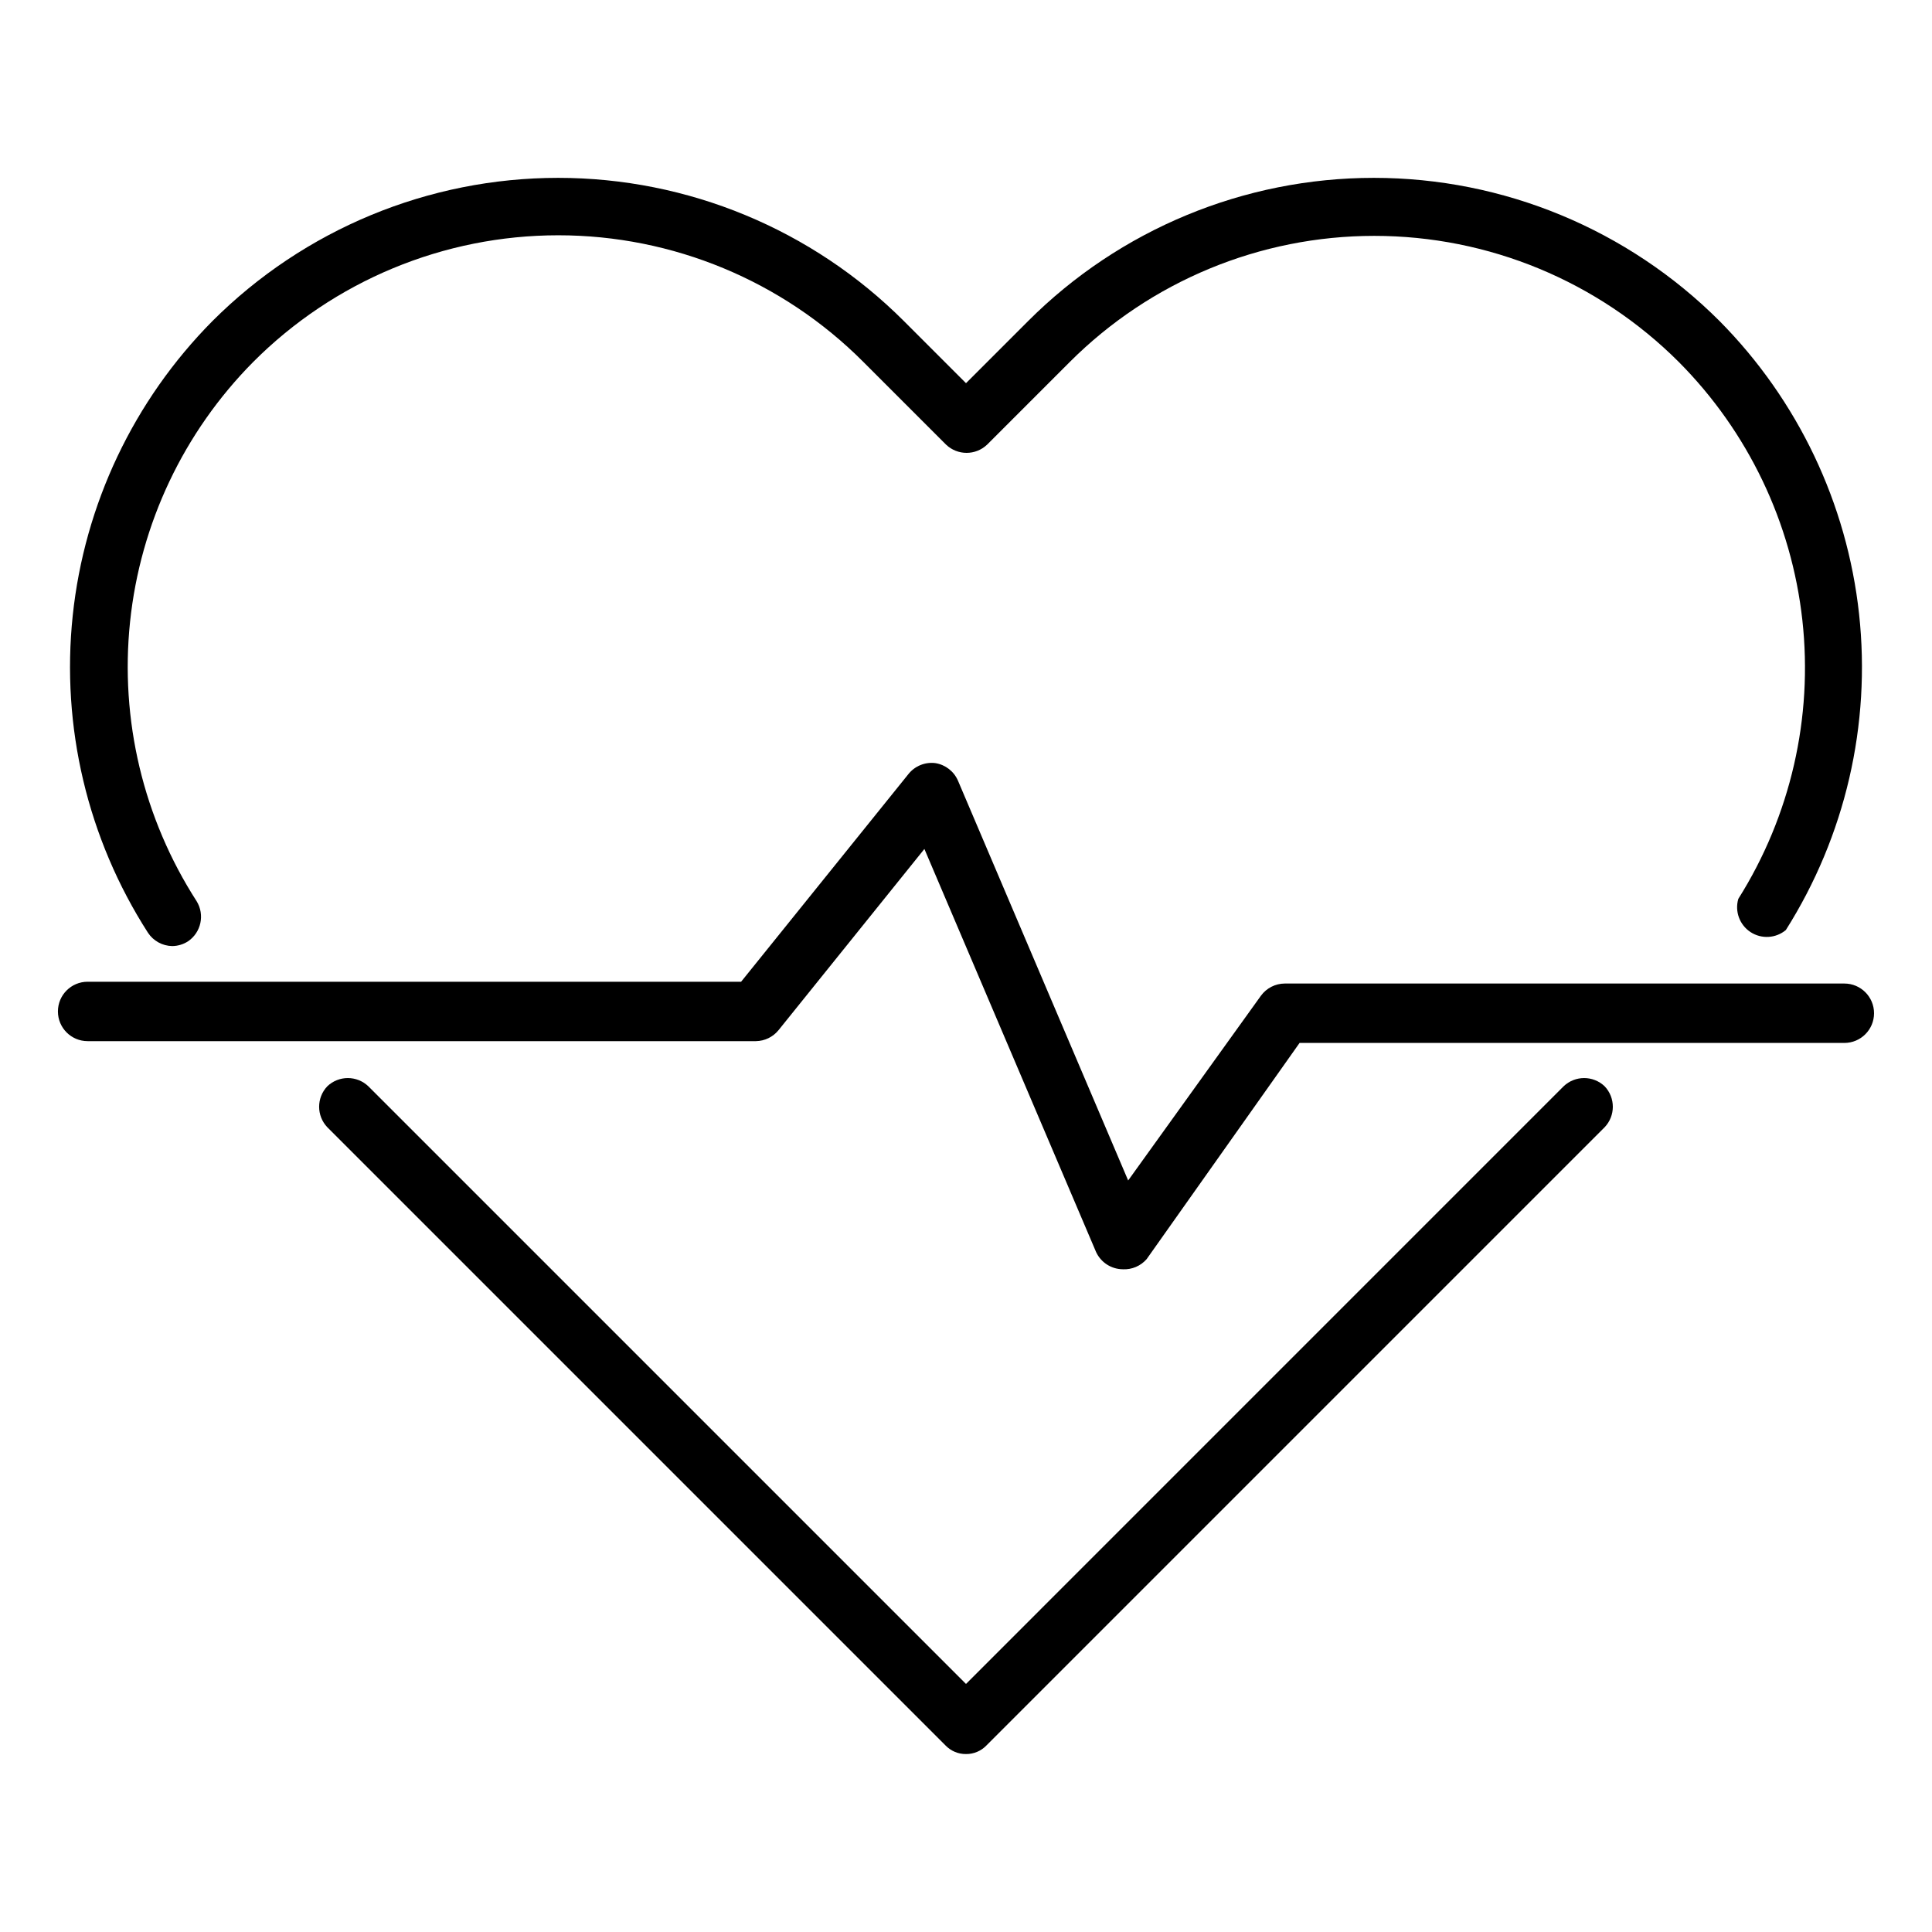 <?xml version="1.0" encoding="UTF-8"?>
<!-- Uploaded to: ICON Repo, www.svgrepo.com, Generator: ICON Repo Mixer Tools -->
<svg fill="#000000" width="800px" height="800px" version="1.1" viewBox="144 144 512 512" xmlns="http://www.w3.org/2000/svg">
 <g>
  <path d="m189.66 394.72c-2.606-0.039-5.019-1.363-6.453-3.539-16.008-24.934-23.039-54.578-19.934-84.047 3.106-29.465 16.16-56.992 37.016-78.039 24.301-24.305 57.262-37.961 91.629-37.961 34.371 0 67.332 13.656 91.633 37.961l16.453 16.453 16.453-16.453h-0.004c24.301-24.305 57.262-37.961 91.633-37.961 34.367 0 67.328 13.656 91.629 37.961 20.742 20.949 33.773 48.312 36.961 77.621s-3.652 58.836-19.406 83.754c-2.66 2.223-6.465 2.441-9.363 0.539-2.898-1.902-4.211-5.477-3.231-8.805 13.848-21.996 19.828-48.039 16.969-73.871-2.859-25.836-14.391-49.938-32.715-68.375-21.406-21.418-50.445-33.449-80.727-33.449s-59.32 12.031-80.727 33.449l-21.883 21.883h-0.004c-3.039 2.898-7.82 2.898-10.863 0l-21.883-21.883c-21.422-21.512-50.527-33.605-80.887-33.605-30.355 0-59.465 12.094-80.883 33.605-18.379 18.559-29.879 42.832-32.598 68.809-2.719 25.977 3.504 52.105 17.641 74.066 2.199 3.586 1.195 8.266-2.281 10.629-1.246 0.805-2.691 1.242-4.176 1.258z"/>
  <path d="m400 608.84c-2.051 0.023-4.016-0.805-5.434-2.285l-163.82-163.82c-2.898-3.039-2.898-7.82 0-10.863 3.039-2.898 7.824-2.898 10.863 0l158.39 158.39 158.38-158.39c3.043-2.898 7.824-2.898 10.863 0 2.898 3.043 2.898 7.824 0 10.863l-163.82 163.82c-1.414 1.48-3.383 2.309-5.43 2.285z"/>
  <path d="m441.56 480.37c-3.047-0.023-5.805-1.801-7.086-4.566l-45.5-106.82-38.652 48.02c-1.465 1.805-3.652 2.871-5.981 2.91h-177.12c-4.348 0-7.871-3.523-7.871-7.871 0-4.348 3.523-7.871 7.871-7.871h173.18l44.398-55.105c1.715-2.102 4.394-3.172 7.086-2.832 2.656 0.422 4.914 2.176 5.984 4.644l45.105 105.96 35.188-48.965c1.469-2.012 3.805-3.211 6.297-3.227h148.31c4.348 0 7.871 3.523 7.871 7.871s-3.523 7.871-7.871 7.871h-144.37l-40.539 57.309h-0.004c-1.582 1.805-3.898 2.793-6.297 2.676z"/>
 </g>
</svg>